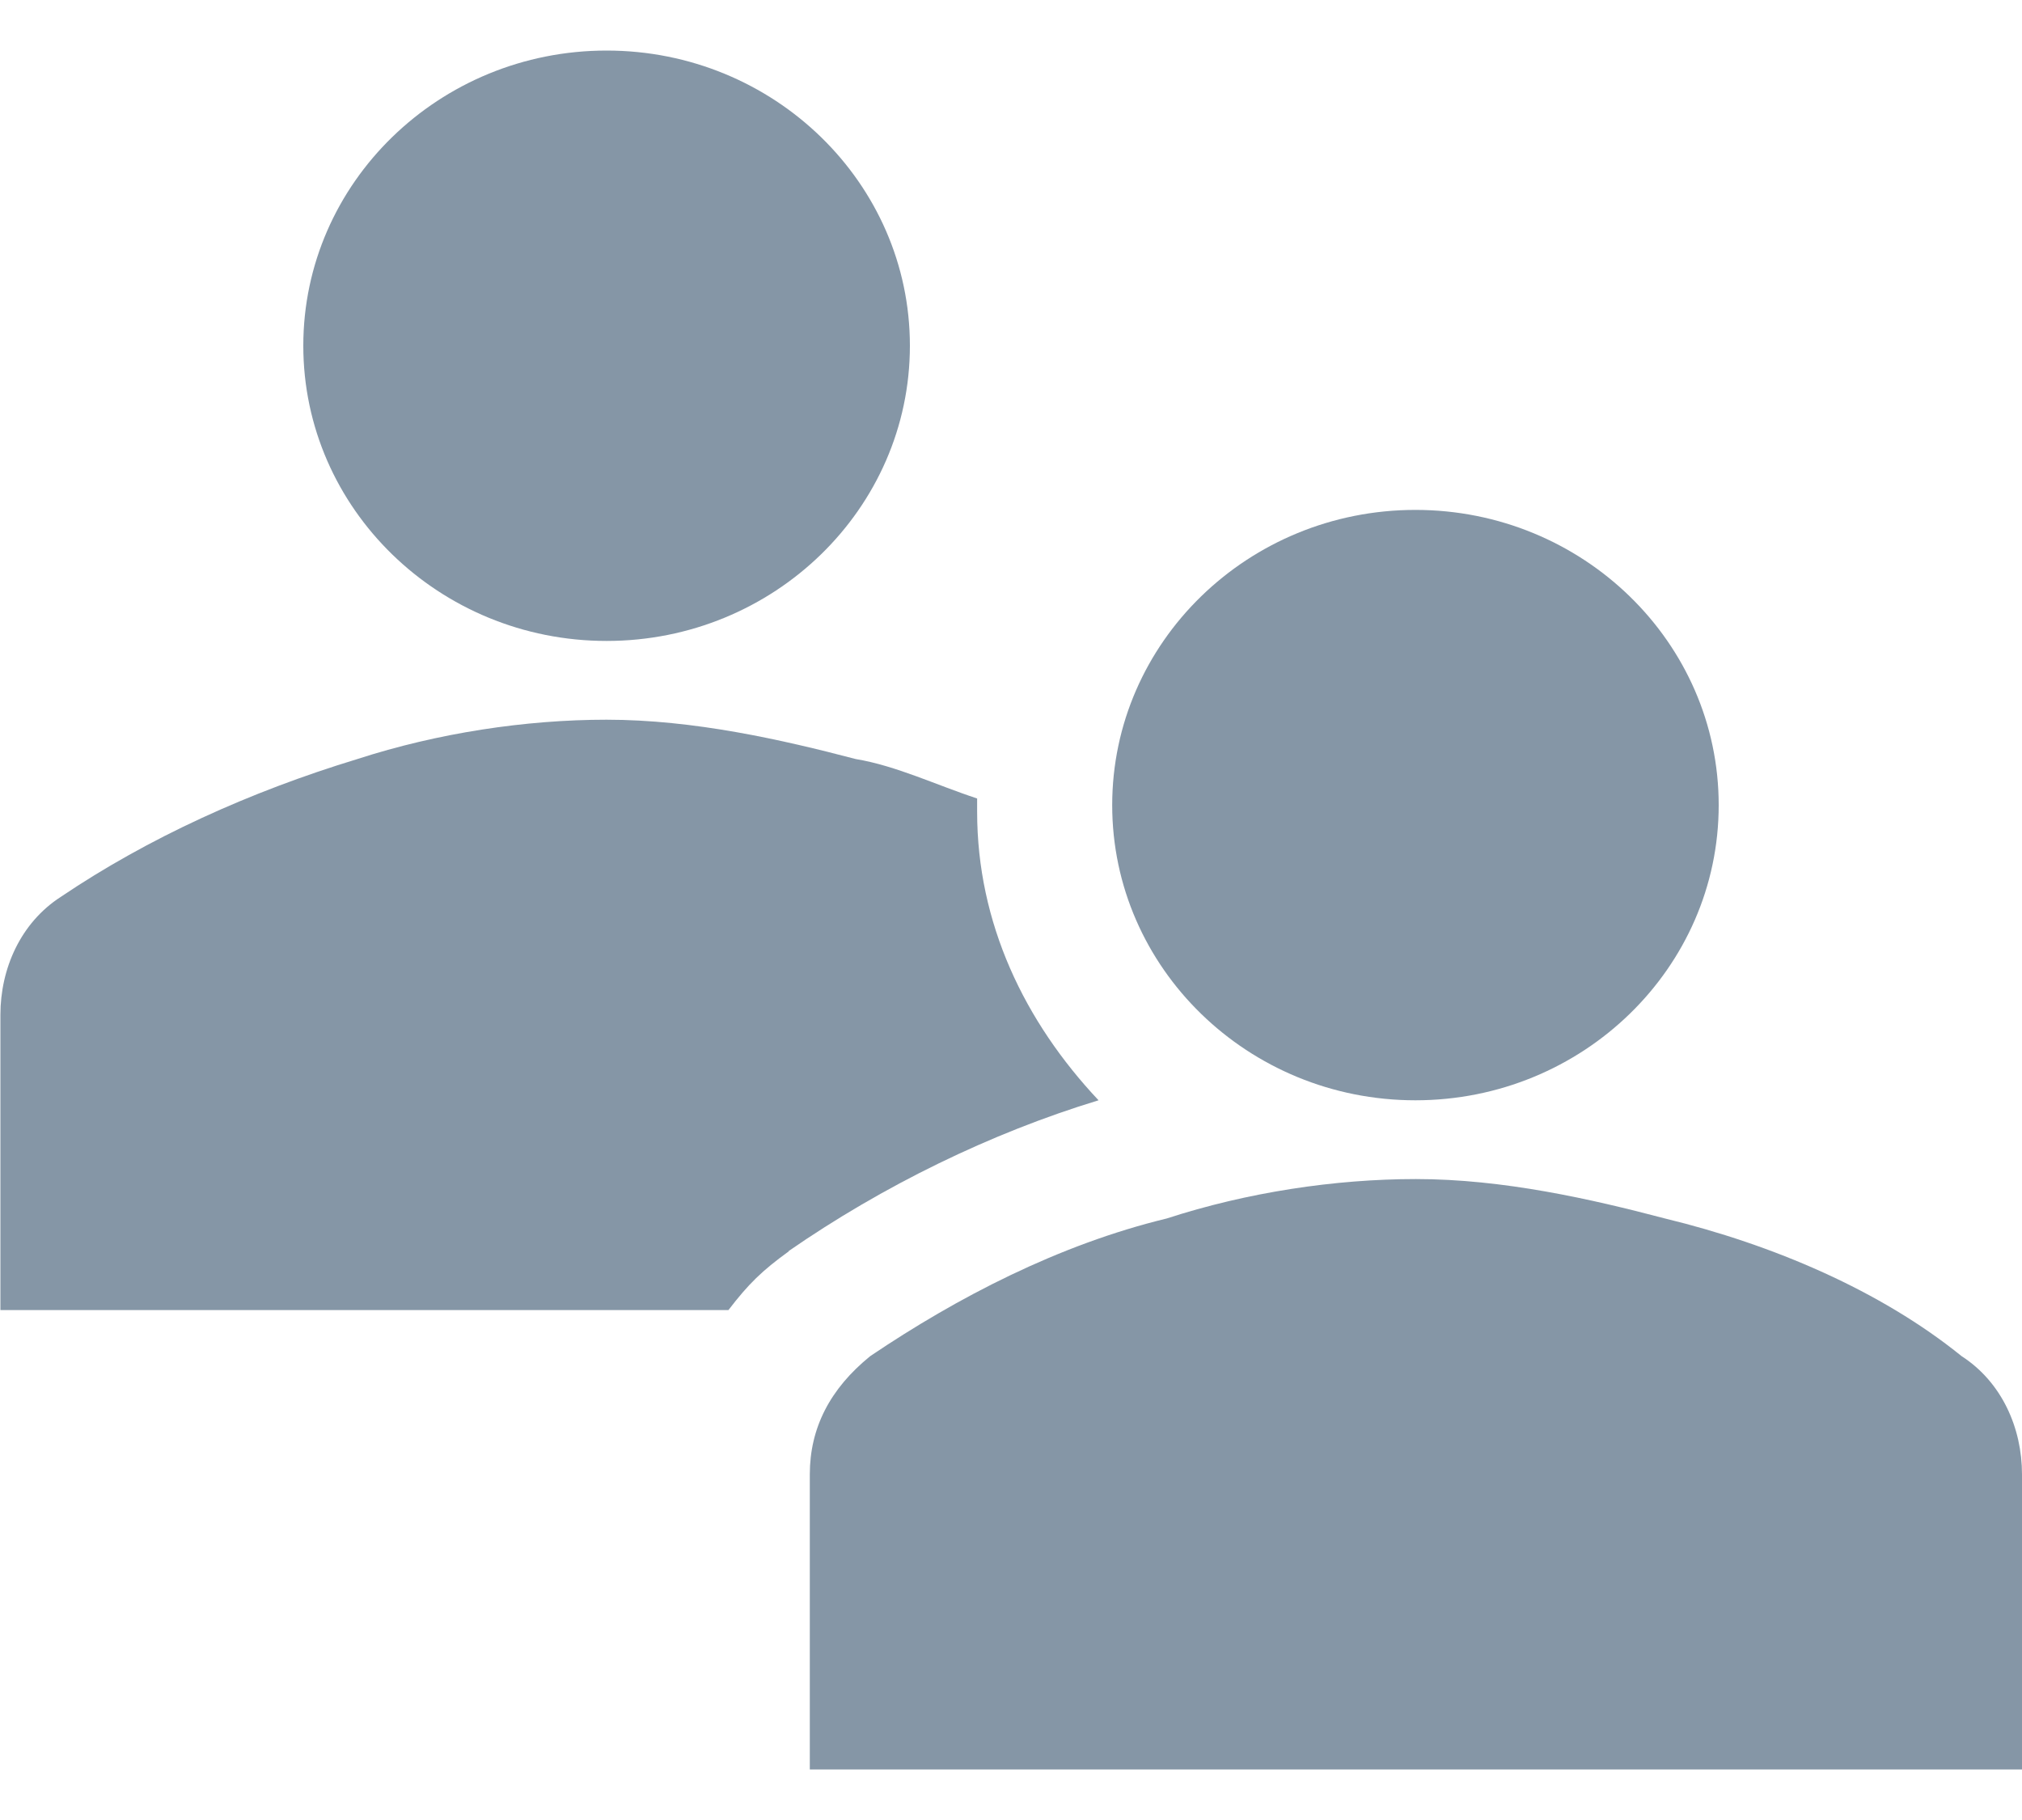 <svg width="20" height="18" viewBox="0 0 20 18" fill="none" xmlns="http://www.w3.org/2000/svg">
<g clip-path="url(#clip0_27_276)">
<path d="M9 3.419C9 5.03 7.655 6.339 6 6.339C4.345 6.339 3 5.03 3 3.419C3 1.809 4.345 0.5 6 0.5C7.655 0.5 9 1.809 9 3.419Z" fill="#0C2E4E" fill-opacity="0.5"/>
<path d="M20 17.5V14.581C20 14.125 19.802 13.67 19.402 13.412C18.601 12.764 17.535 12.309 16.469 12.051C15.736 11.858 14.868 11.661 14.005 11.661C13.204 11.661 12.336 11.792 11.54 12.051C10.474 12.309 9.471 12.83 8.608 13.412C8.208 13.736 8.01 14.125 8.01 14.581V17.5H20.009H20Z" fill="#0C2E4E" fill-opacity="0.5"/>
<path d="M17 7.963C17 9.573 15.655 10.882 14 10.882C12.345 10.882 11.001 9.573 11.001 7.963C11.001 6.352 12.345 5.043 14 5.043C15.655 5.043 17 6.352 17 7.963Z" fill="#0C2E4E" fill-opacity="0.5"/>
<path d="M7.798 12.375C8.734 11.727 9.8 11.206 10.866 10.882C10.133 10.103 9.665 9.131 9.665 8.028V7.897C9.265 7.766 8.864 7.573 8.464 7.507C7.731 7.315 6.863 7.118 5.999 7.118C5.199 7.118 4.331 7.249 3.535 7.507C2.469 7.831 1.466 8.287 0.603 8.869C0.202 9.127 0.004 9.582 0.004 10.037V12.957H7.205C7.403 12.698 7.538 12.567 7.803 12.375H7.798Z" fill="#0C2E4E" fill-opacity="0.5"/>
</g>
<defs>
<clipPath id="clip0_27_276">
<rect width="20" height="17" fill="white" transform="translate(0 0.5)"/>
</clipPath>
</defs>
</svg>
